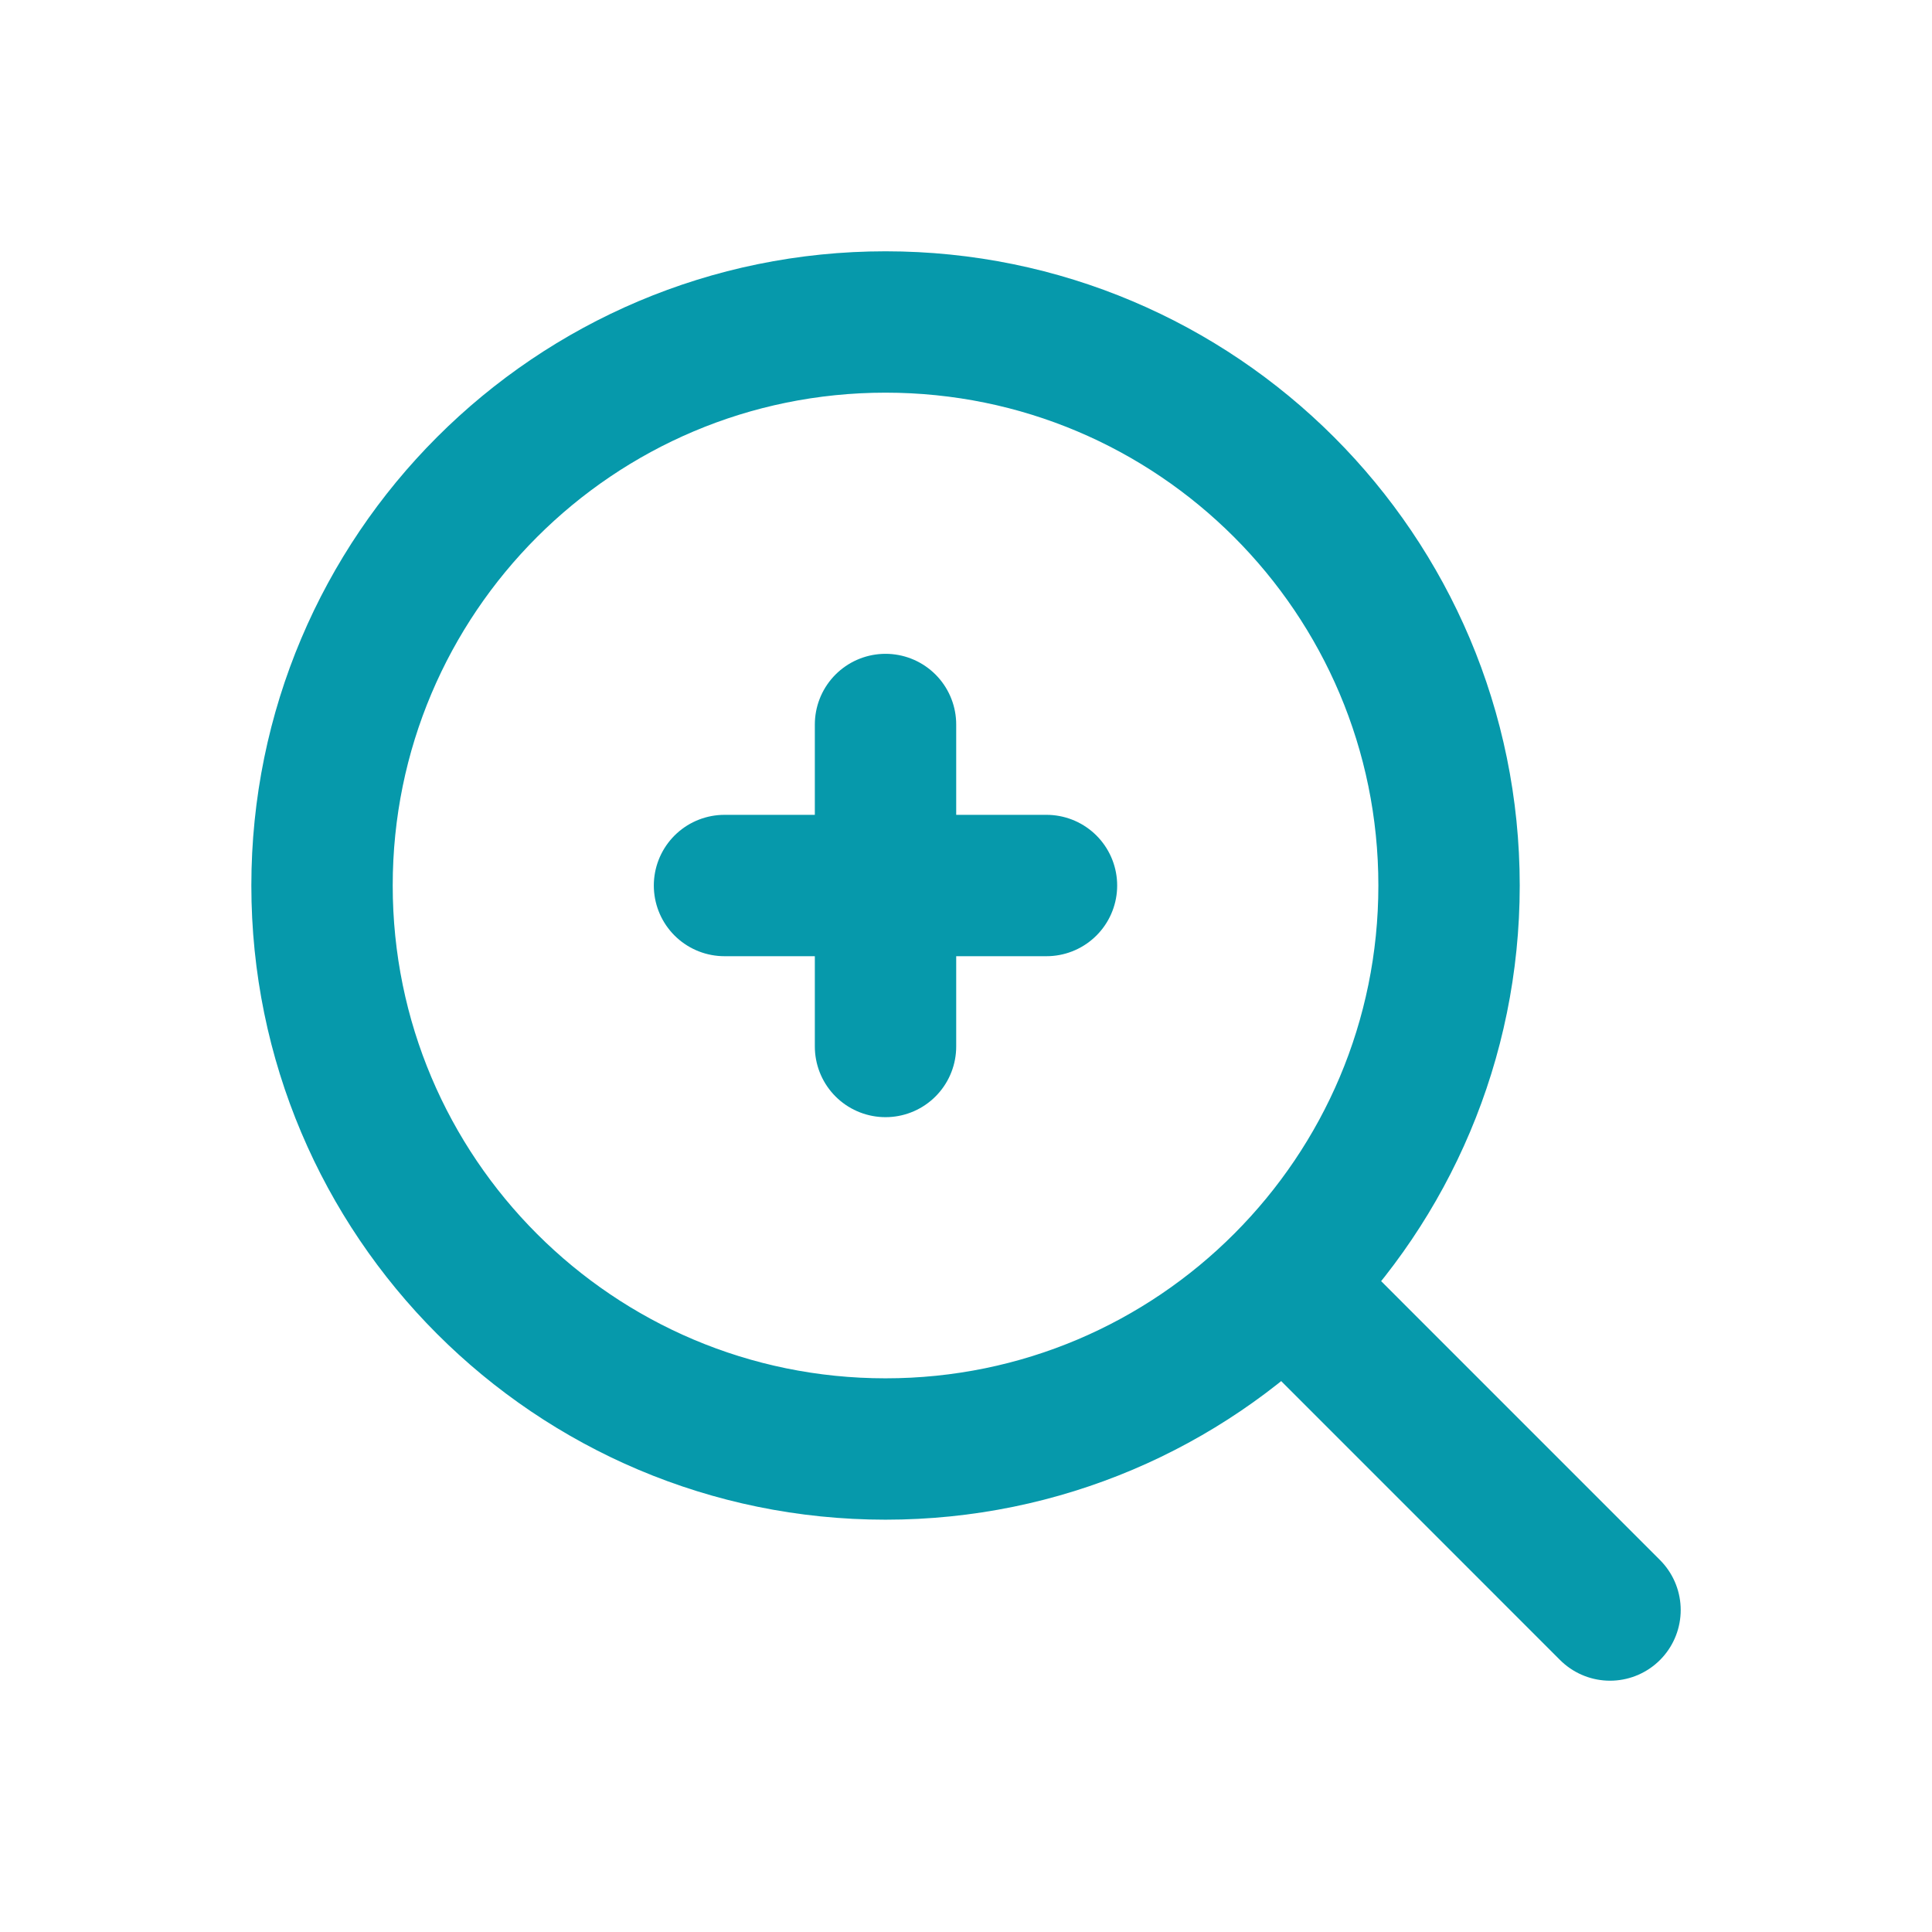 <?xml version="1.0" encoding="UTF-8"?> <svg xmlns="http://www.w3.org/2000/svg" width="41" height="41" viewBox="0 0 41 41" fill="none"> <path d="M18.792 18.792V22.208M15.375 18.792H18.792H15.375ZM22.208 18.792H18.792H22.208ZM18.792 18.792V15.375V18.792Z" stroke="#0699AB" stroke-width="3" stroke-linecap="round" stroke-linejoin="round"></path> <path d="M27.334 27.333L34.167 34.167" stroke="#0699AB" stroke-width="3" stroke-linecap="round" stroke-linejoin="round"></path> <path d="M6.834 18.792C6.834 25.396 12.188 30.75 18.792 30.75C22.1 30.75 25.095 29.407 27.259 27.236C29.417 25.073 30.751 22.088 30.751 18.792C30.751 12.187 25.397 6.833 18.792 6.833C12.188 6.833 6.834 12.187 6.834 18.792Z" stroke="#0699AB" stroke-width="3" stroke-linecap="round" stroke-linejoin="round"></path> </svg> 